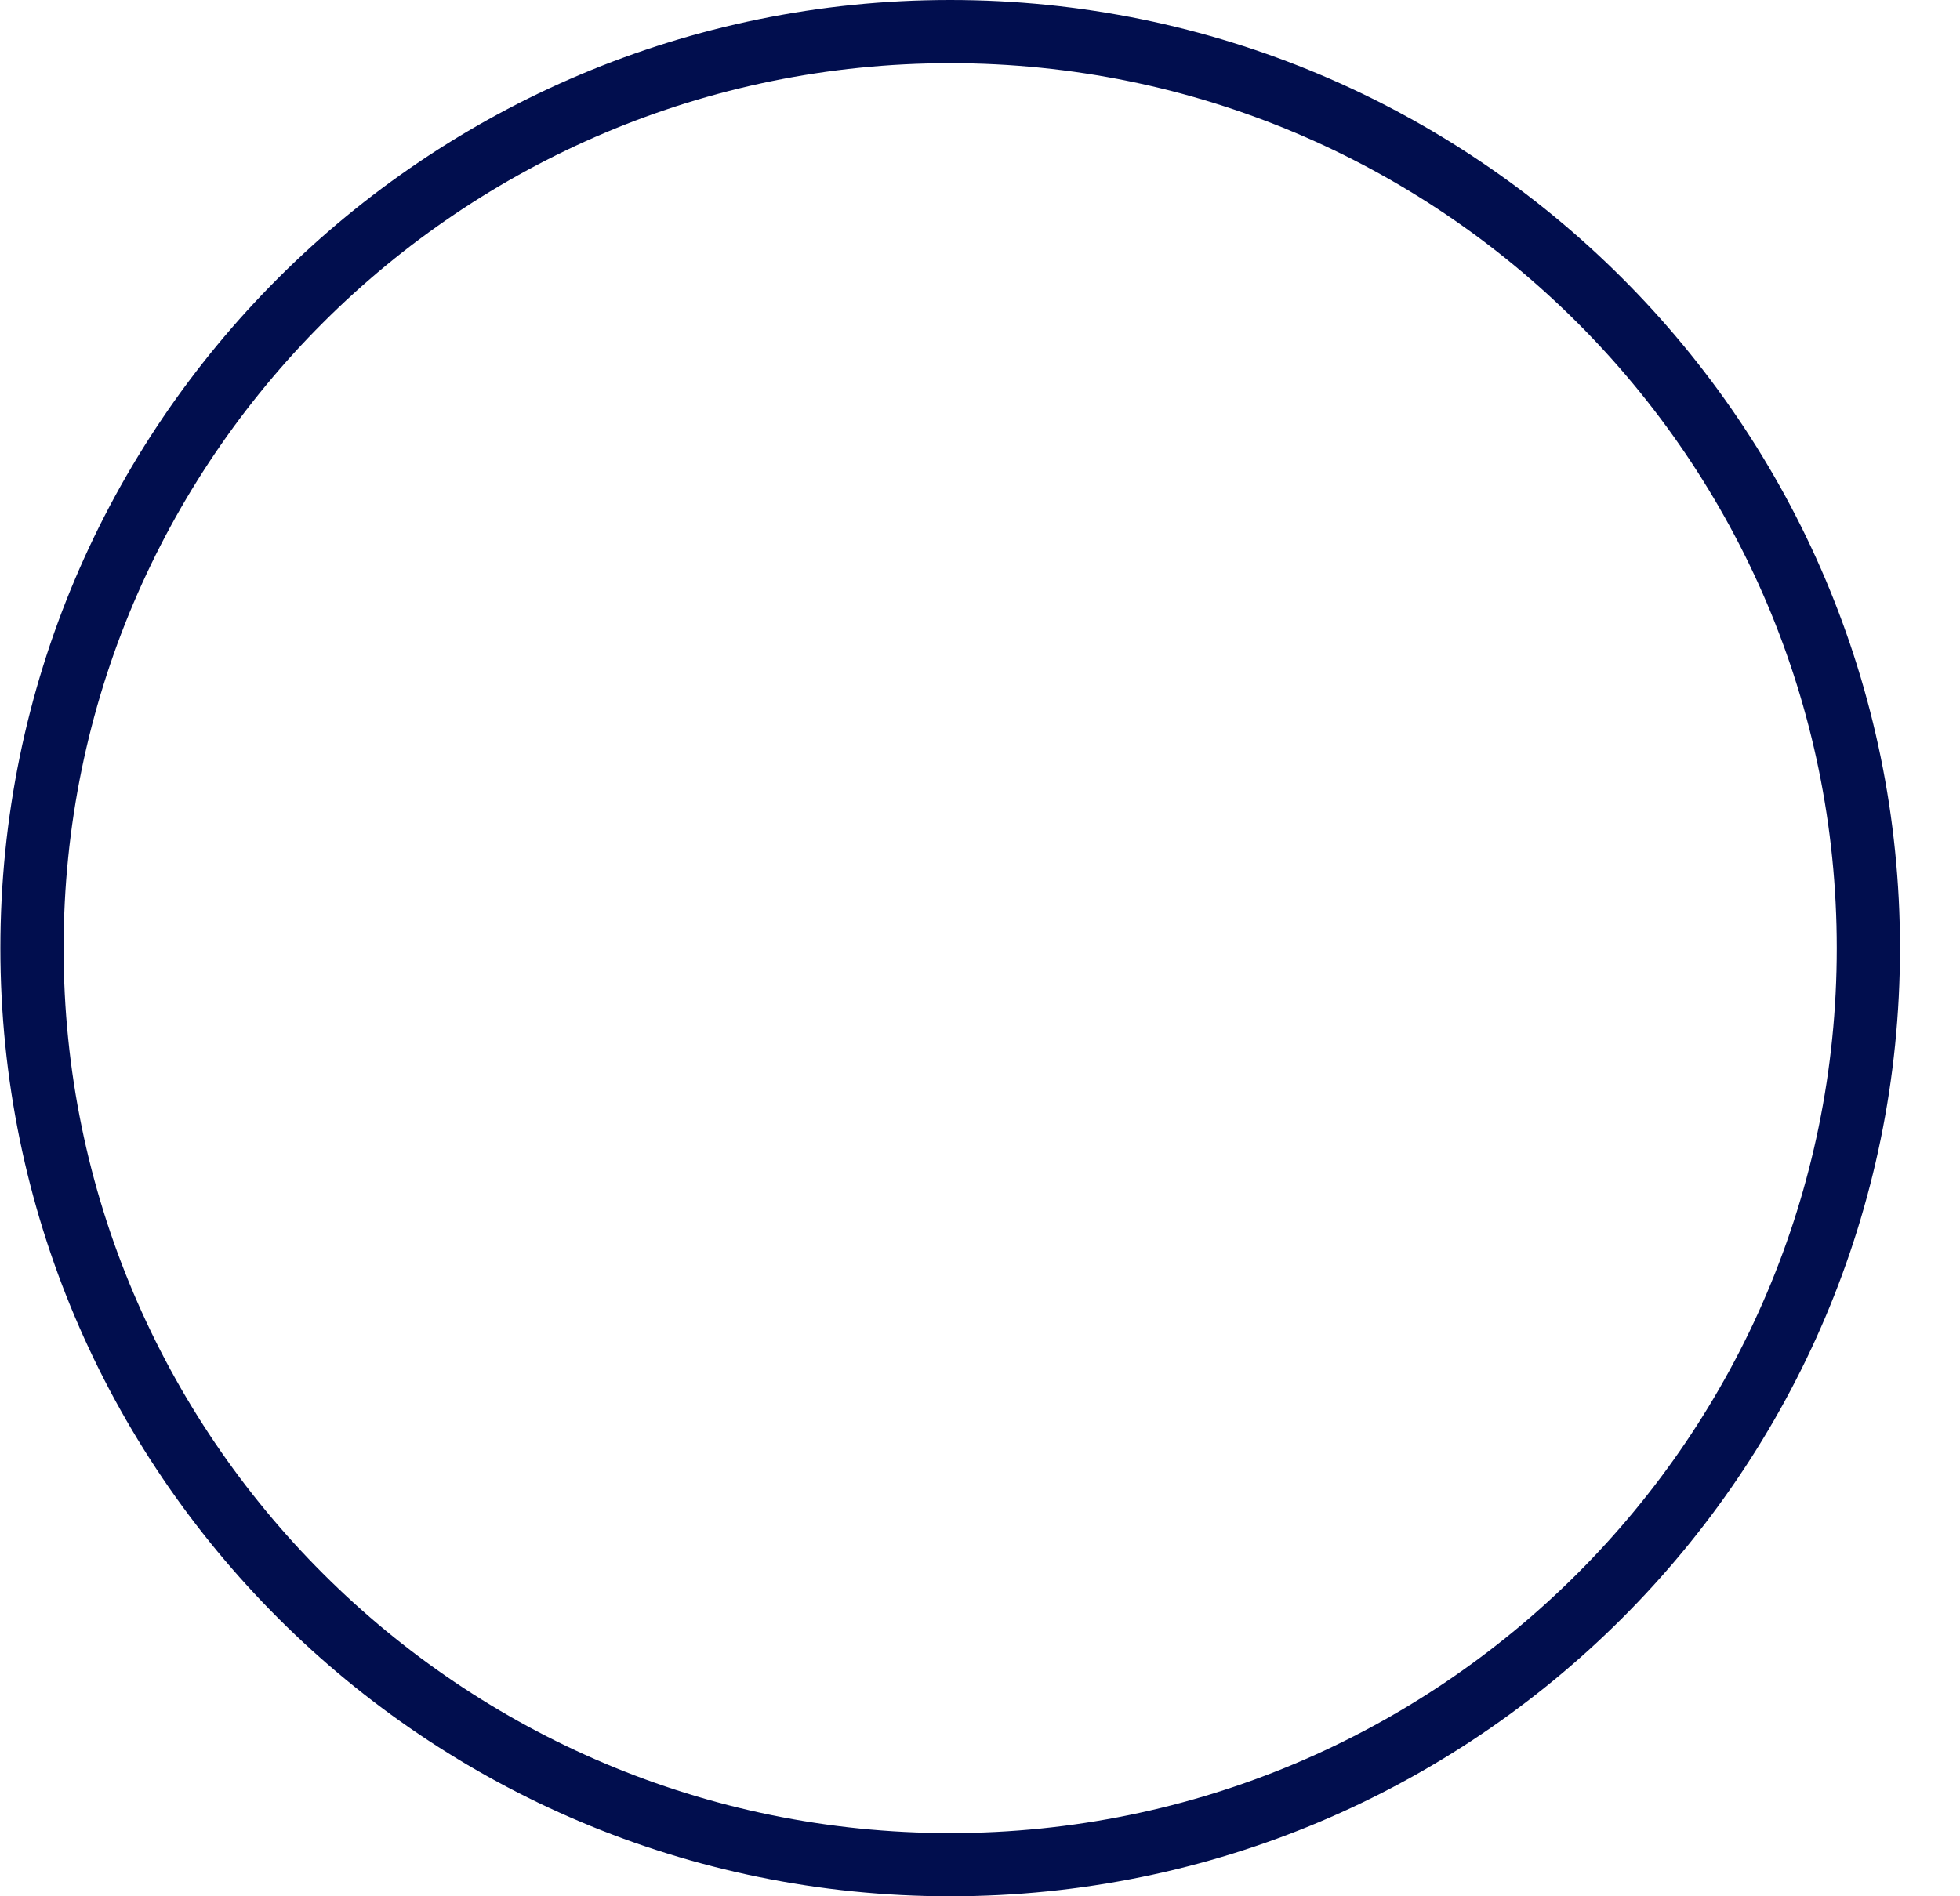 <svg xmlns="http://www.w3.org/2000/svg" width="31" height="30" viewBox="0 0 31 30" fill="none"><path d="M29.551 15C29.551 23.007 23.049 29.5 15.028 29.5C7.007 29.5 0.506 23.007 0.506 15C0.506 6.993 7.007 0.5 15.028 0.5C23.049 0.5 29.551 6.993 29.551 15Z" stroke="#010E4E"></path></svg>